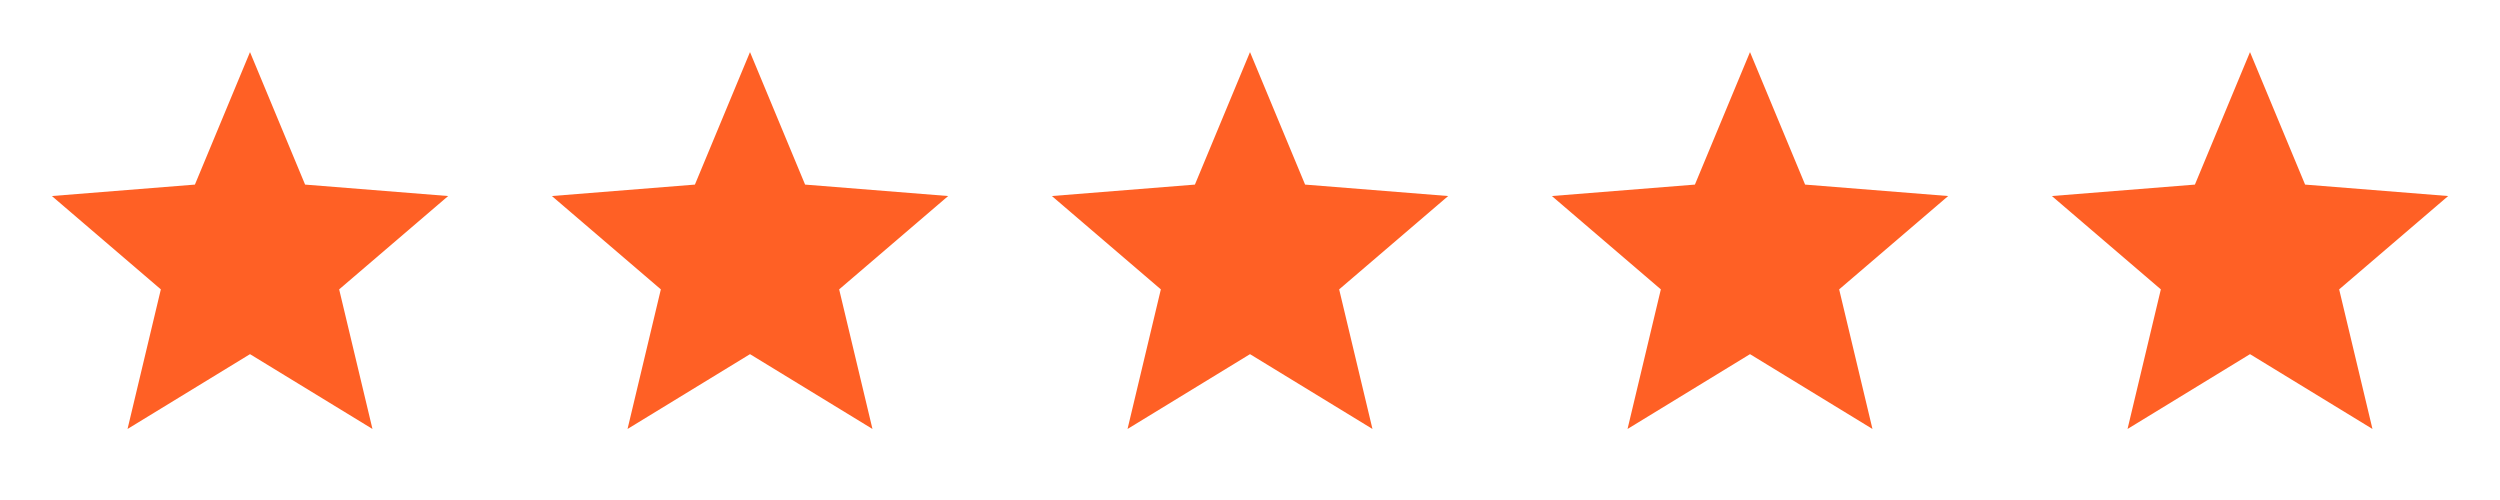 <svg xmlns="http://www.w3.org/2000/svg" fill="none" viewBox="0 0 80 16" height="16" width="80">
<g clip-path="url(#clip0_3001_28781)">
<path fill="#FF6025" d="M8 11.333L4.081 13.727L5.147 9.26L1.66 6.273L6.237 5.907L8 1.667L9.763 5.907L14.341 6.273L10.853 9.26L11.919 13.727L8 11.333Z"></path>
</g>
<g clip-path="url(#clip1_3001_28781)">
<path fill="#FF6025" d="M24 11.333L20.081 13.727L21.147 9.26L17.66 6.273L22.237 5.907L24 1.667L25.763 5.907L30.341 6.273L26.853 9.26L27.919 13.727L24 11.333Z"></path>
</g>
<g clip-path="url(#clip2_3001_28781)">
<path fill="#FF6025" d="M40 11.333L36.081 13.727L37.147 9.26L33.66 6.273L38.237 5.907L40 1.667L41.763 5.907L46.341 6.273L42.853 9.26L43.919 13.727L40 11.333Z"></path>
</g>
<g clip-path="url(#clip3_3001_28781)">
<path fill="#FF6025" d="M56 11.333L52.081 13.727L53.147 9.26L49.66 6.273L54.237 5.907L56 1.667L57.763 5.907L62.341 6.273L58.853 9.26L59.919 13.727L56 11.333Z"></path>
</g>
<g clip-path="url(#clip4_3001_28781)">
<path fill="#FF6025" d="M72 11.333L68.081 13.727L69.147 9.26L65.66 6.273L70.237 5.907L72 1.667L73.763 5.907L78.341 6.273L74.853 9.26L75.919 13.727L72 11.333Z"></path>
</g>
<defs>
<clipPath id="clip0_3001_28781">
<rect fill="white" height="16" width="16"></rect>
</clipPath>
<clipPath id="clip1_3001_28781">
<rect transform="translate(16)" fill="white" height="16" width="16"></rect>
</clipPath>
<clipPath id="clip2_3001_28781">
<rect transform="translate(32)" fill="white" height="16" width="16"></rect>
</clipPath>
<clipPath id="clip3_3001_28781">
<rect transform="translate(48)" fill="white" height="16" width="16"></rect>
</clipPath>
<clipPath id="clip4_3001_28781">
<rect transform="translate(64)" fill="white" height="16" width="16"></rect>
</clipPath>
</defs>
</svg>
